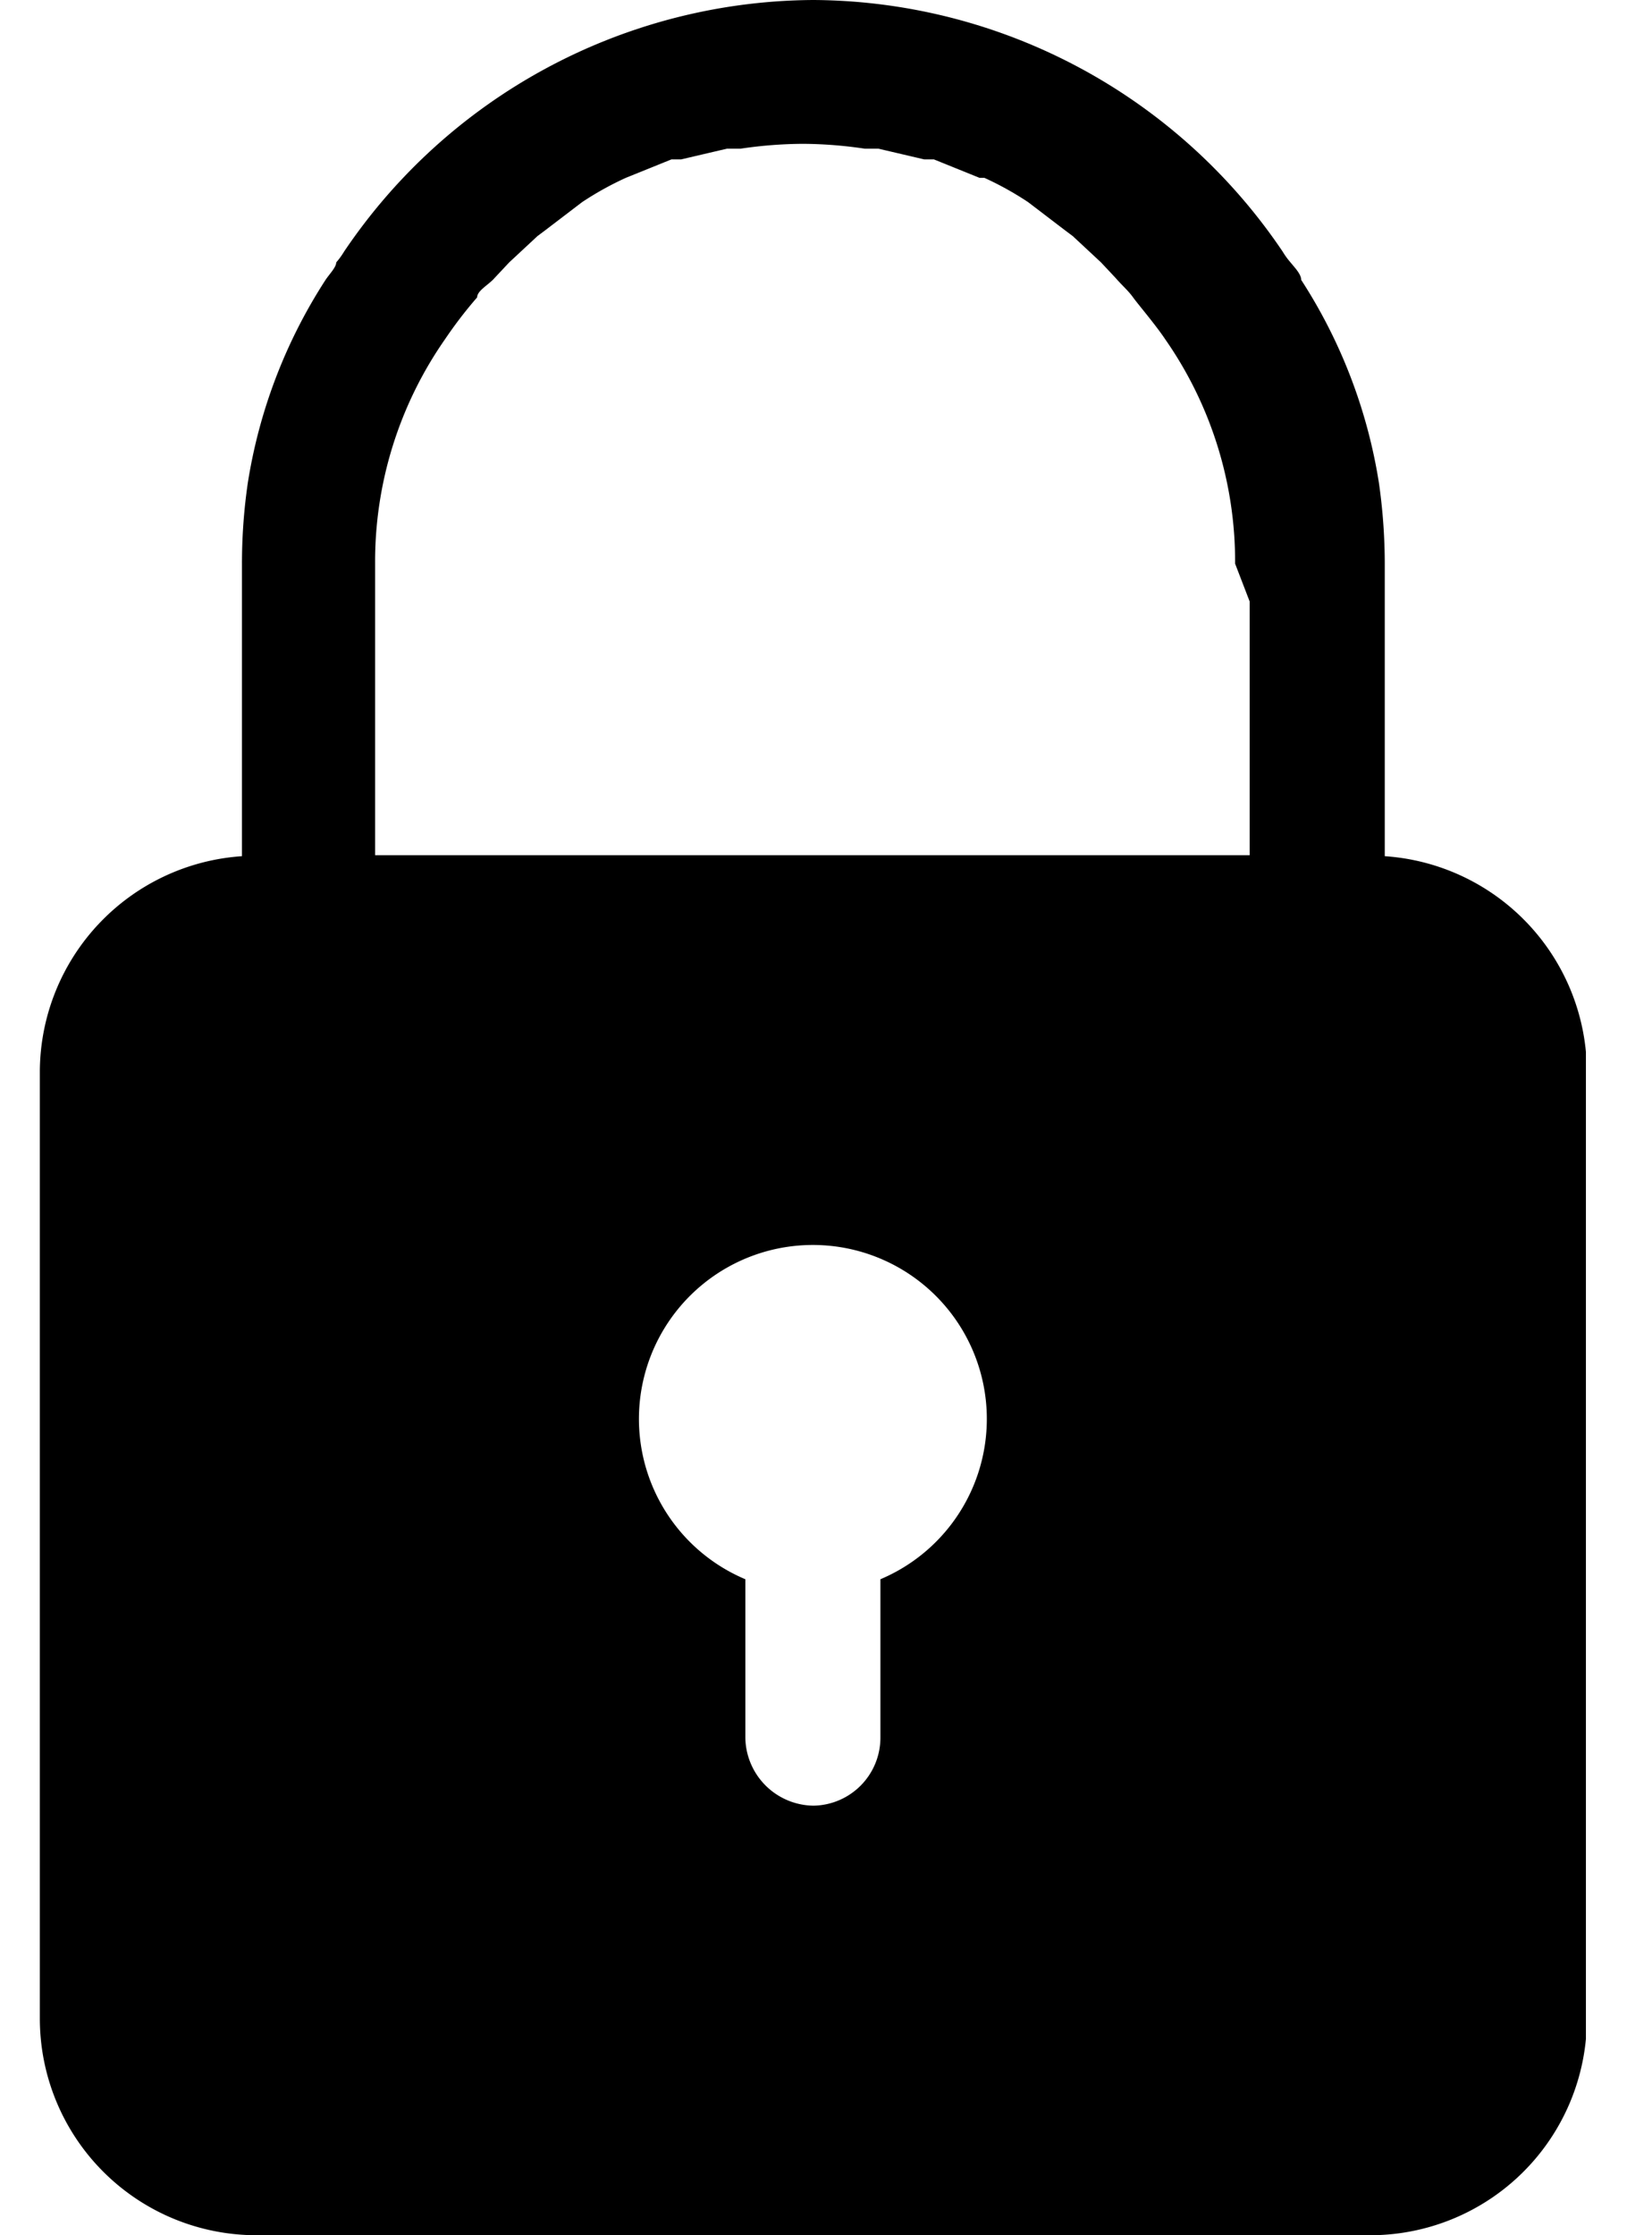 <svg width="17" height="23" viewBox="0 0 17 23" fill="none" xmlns="http://www.w3.org/2000/svg">
    <g clip-path="url(#hkdz7una7a)">
        <path d="M14.25 8.81v-3c0-.281-.02-.562-.06-.84a5.38 5.38 0 0 0-.8-2.09c0-.06-.07-.13-.11-.18a.758.758 0 0 1-.08-.11A5.861 5.861 0 0 0 8.37 0a5.86 5.86 0 0 0-4.83 2.59.761.761 0 0 1-.08.11c0 .05-.07.12-.11.18a5.38 5.38 0 0 0-.8 2.09 5.73 5.73 0 0 0-.06.84v3a2.23 2.23 0 0 0-2.08 2.21v9.75A2.23 2.23 0 0 0 2.64 23H14.1a2.23 2.23 0 0 0 2.23-2.23v-9.75a2.23 2.23 0 0 0-2.08-2.21zm-5.19 7.44v1.63a.7.7 0 0 1-.69.7.71.71 0 0 1-.7-.7v-1.63a1.79 1.79 0 1 1 1.39 0zm3.8-10.06V8.8h-9v-3a4 4 0 0 1 .72-2.31 4.46 4.46 0 0 1 .33-.43c0-.07.12-.13.18-.2l.15-.16.29-.27.08-.06.38-.29a3.25 3.25 0 0 1 .45-.25l.47-.19h.1l.47-.11h.14a4.48 4.48 0 0 1 .64-.05c.214.001.428.018.64.05h.14l.47.11h.1l.47.19h.05c.156.071.307.155.45.25l.38.29.08.06.29.27.15.16c.06.07.13.13.18.2.05.07.23.28.33.43a4 4 0 0 1 .72 2.31l.15.39z" fill="#000"/>
    </g>
    <defs>
        <clipPath id="hkdz7una7a">
            <path fill="#fff" transform="translate(.41)" d="M0 0h15.91v23H0z"/>
        </clipPath>
    </defs>
</svg>
